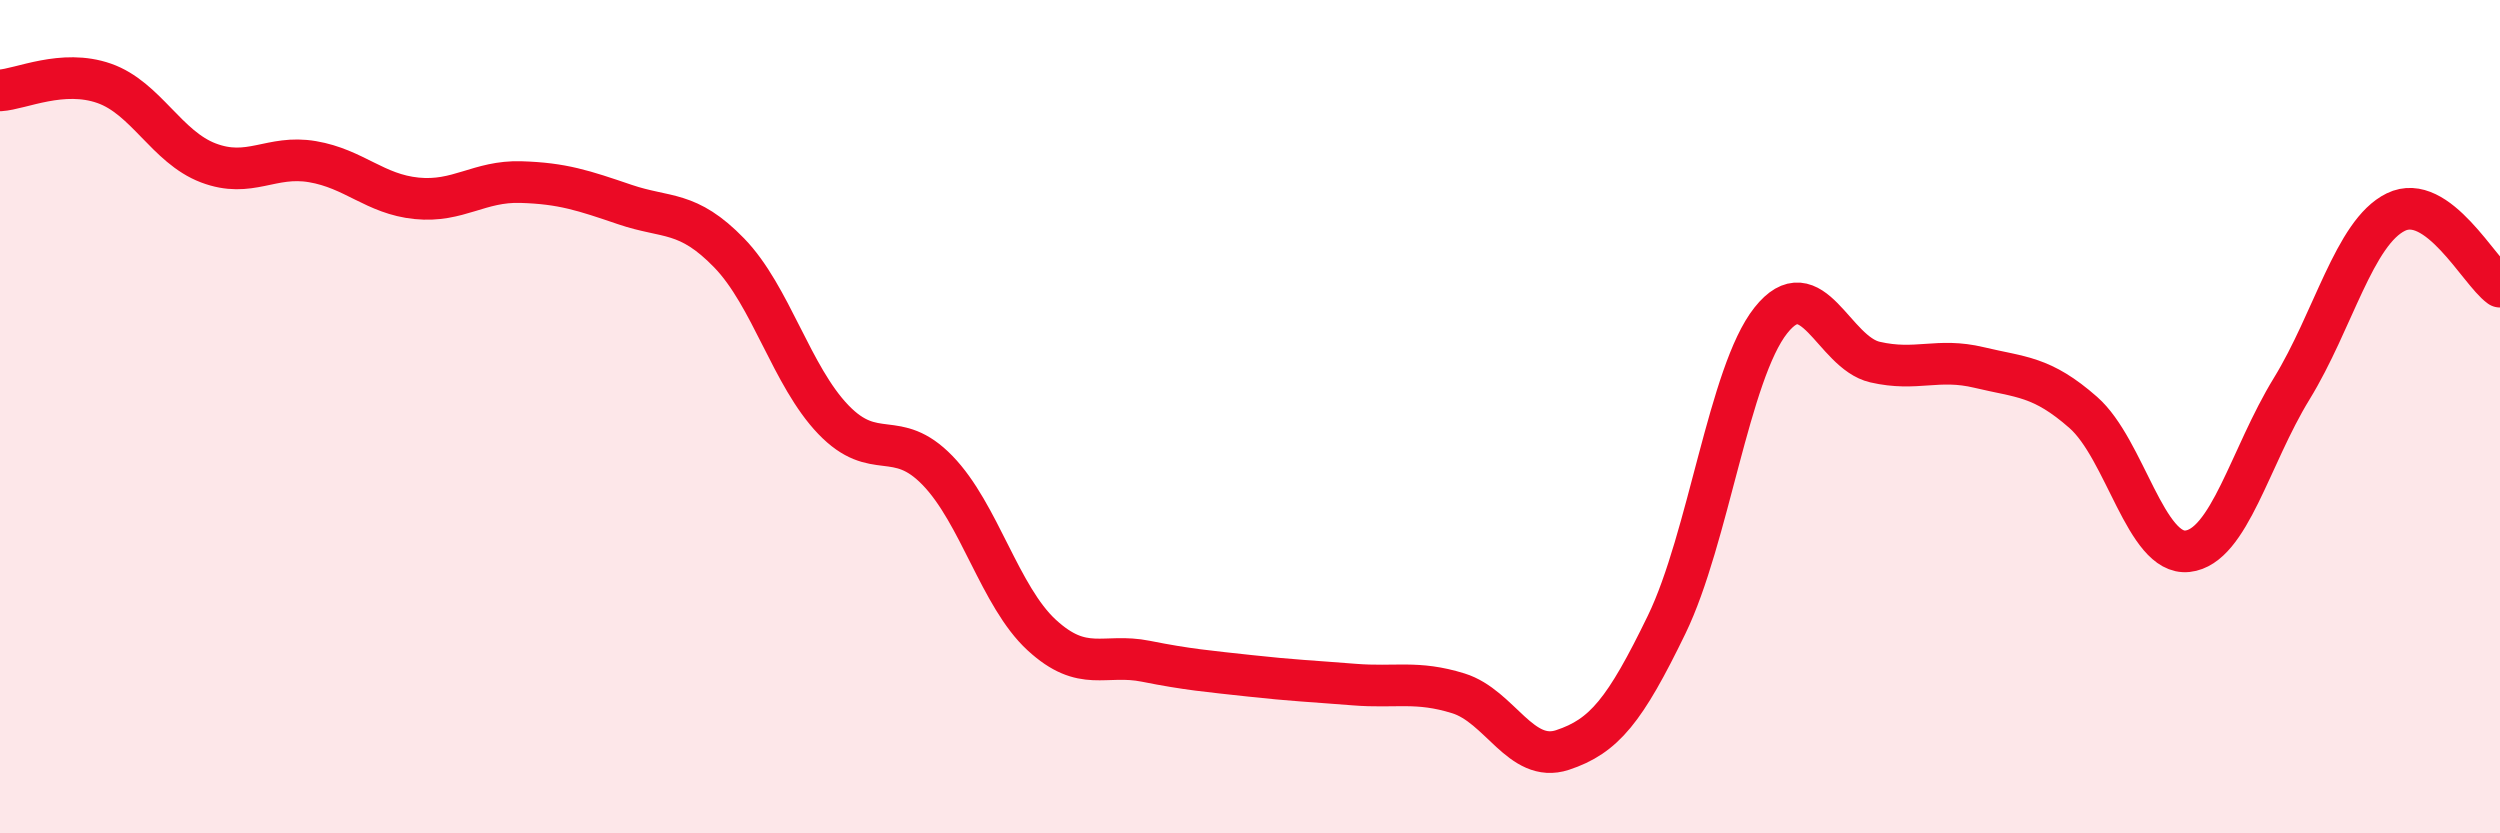 
    <svg width="60" height="20" viewBox="0 0 60 20" xmlns="http://www.w3.org/2000/svg">
      <path
        d="M 0,2.17 C 0.5,2.14 1.5,1.65 2.5,2 C 3.5,2.35 4,3.53 5,3.91 C 6,4.29 6.5,3.71 7.5,3.88 C 8.5,4.05 9,4.66 10,4.76 C 11,4.86 11.5,4.34 12.5,4.37 C 13.5,4.4 14,4.57 15,4.91 C 16,5.25 16.5,5.04 17.5,6.07 C 18.5,7.1 19,9.03 20,10.07 C 21,11.11 21.5,10.26 22.5,11.29 C 23.5,12.32 24,14.32 25,15.24 C 26,16.16 26.5,15.67 27.5,15.87 C 28.5,16.07 29,16.11 30,16.22 C 31,16.33 31.5,16.35 32.5,16.43 C 33.5,16.51 34,16.33 35,16.64 C 36,16.95 36.5,18.33 37.5,18 C 38.5,17.67 39,17.05 40,14.99 C 41,12.93 41.5,8.95 42.5,7.69 C 43.5,6.43 44,8.46 45,8.69 C 46,8.92 46.5,8.58 47.5,8.82 C 48.5,9.06 49,9.02 50,9.9 C 51,10.78 51.5,13.34 52.5,13.23 C 53.5,13.12 54,10.96 55,9.33 C 56,7.7 56.5,5.58 57.5,5.09 C 58.5,4.6 59.5,6.52 60,6.88L60 20L0 20Z"
        fill="#EB0A25"
        opacity="0.1"
        stroke-linecap="round"
        stroke-linejoin="round"
      />
      <path
        d="M 0,2.17 C 0.5,2.14 1.5,1.65 2.5,2 C 3.5,2.35 4,3.53 5,3.91 C 6,4.29 6.5,3.71 7.5,3.88 C 8.5,4.05 9,4.66 10,4.76 C 11,4.86 11.5,4.34 12.5,4.37 C 13.5,4.4 14,4.57 15,4.91 C 16,5.25 16.5,5.04 17.5,6.07 C 18.5,7.1 19,9.03 20,10.07 C 21,11.11 21.5,10.26 22.5,11.29 C 23.5,12.32 24,14.32 25,15.24 C 26,16.16 26.5,15.67 27.5,15.87 C 28.5,16.07 29,16.11 30,16.22 C 31,16.33 31.5,16.35 32.5,16.43 C 33.5,16.51 34,16.33 35,16.64 C 36,16.95 36.5,18.33 37.5,18 C 38.5,17.67 39,17.05 40,14.99 C 41,12.93 41.5,8.95 42.5,7.69 C 43.5,6.43 44,8.46 45,8.69 C 46,8.92 46.5,8.58 47.5,8.82 C 48.5,9.06 49,9.02 50,9.9 C 51,10.78 51.5,13.34 52.5,13.23 C 53.5,13.12 54,10.96 55,9.33 C 56,7.7 56.5,5.58 57.5,5.09 C 58.5,4.6 59.5,6.52 60,6.88"
        stroke="#EB0A25"
        stroke-width="1"
        fill="none"
        stroke-linecap="round"
        stroke-linejoin="round"
      />
    </svg>
  